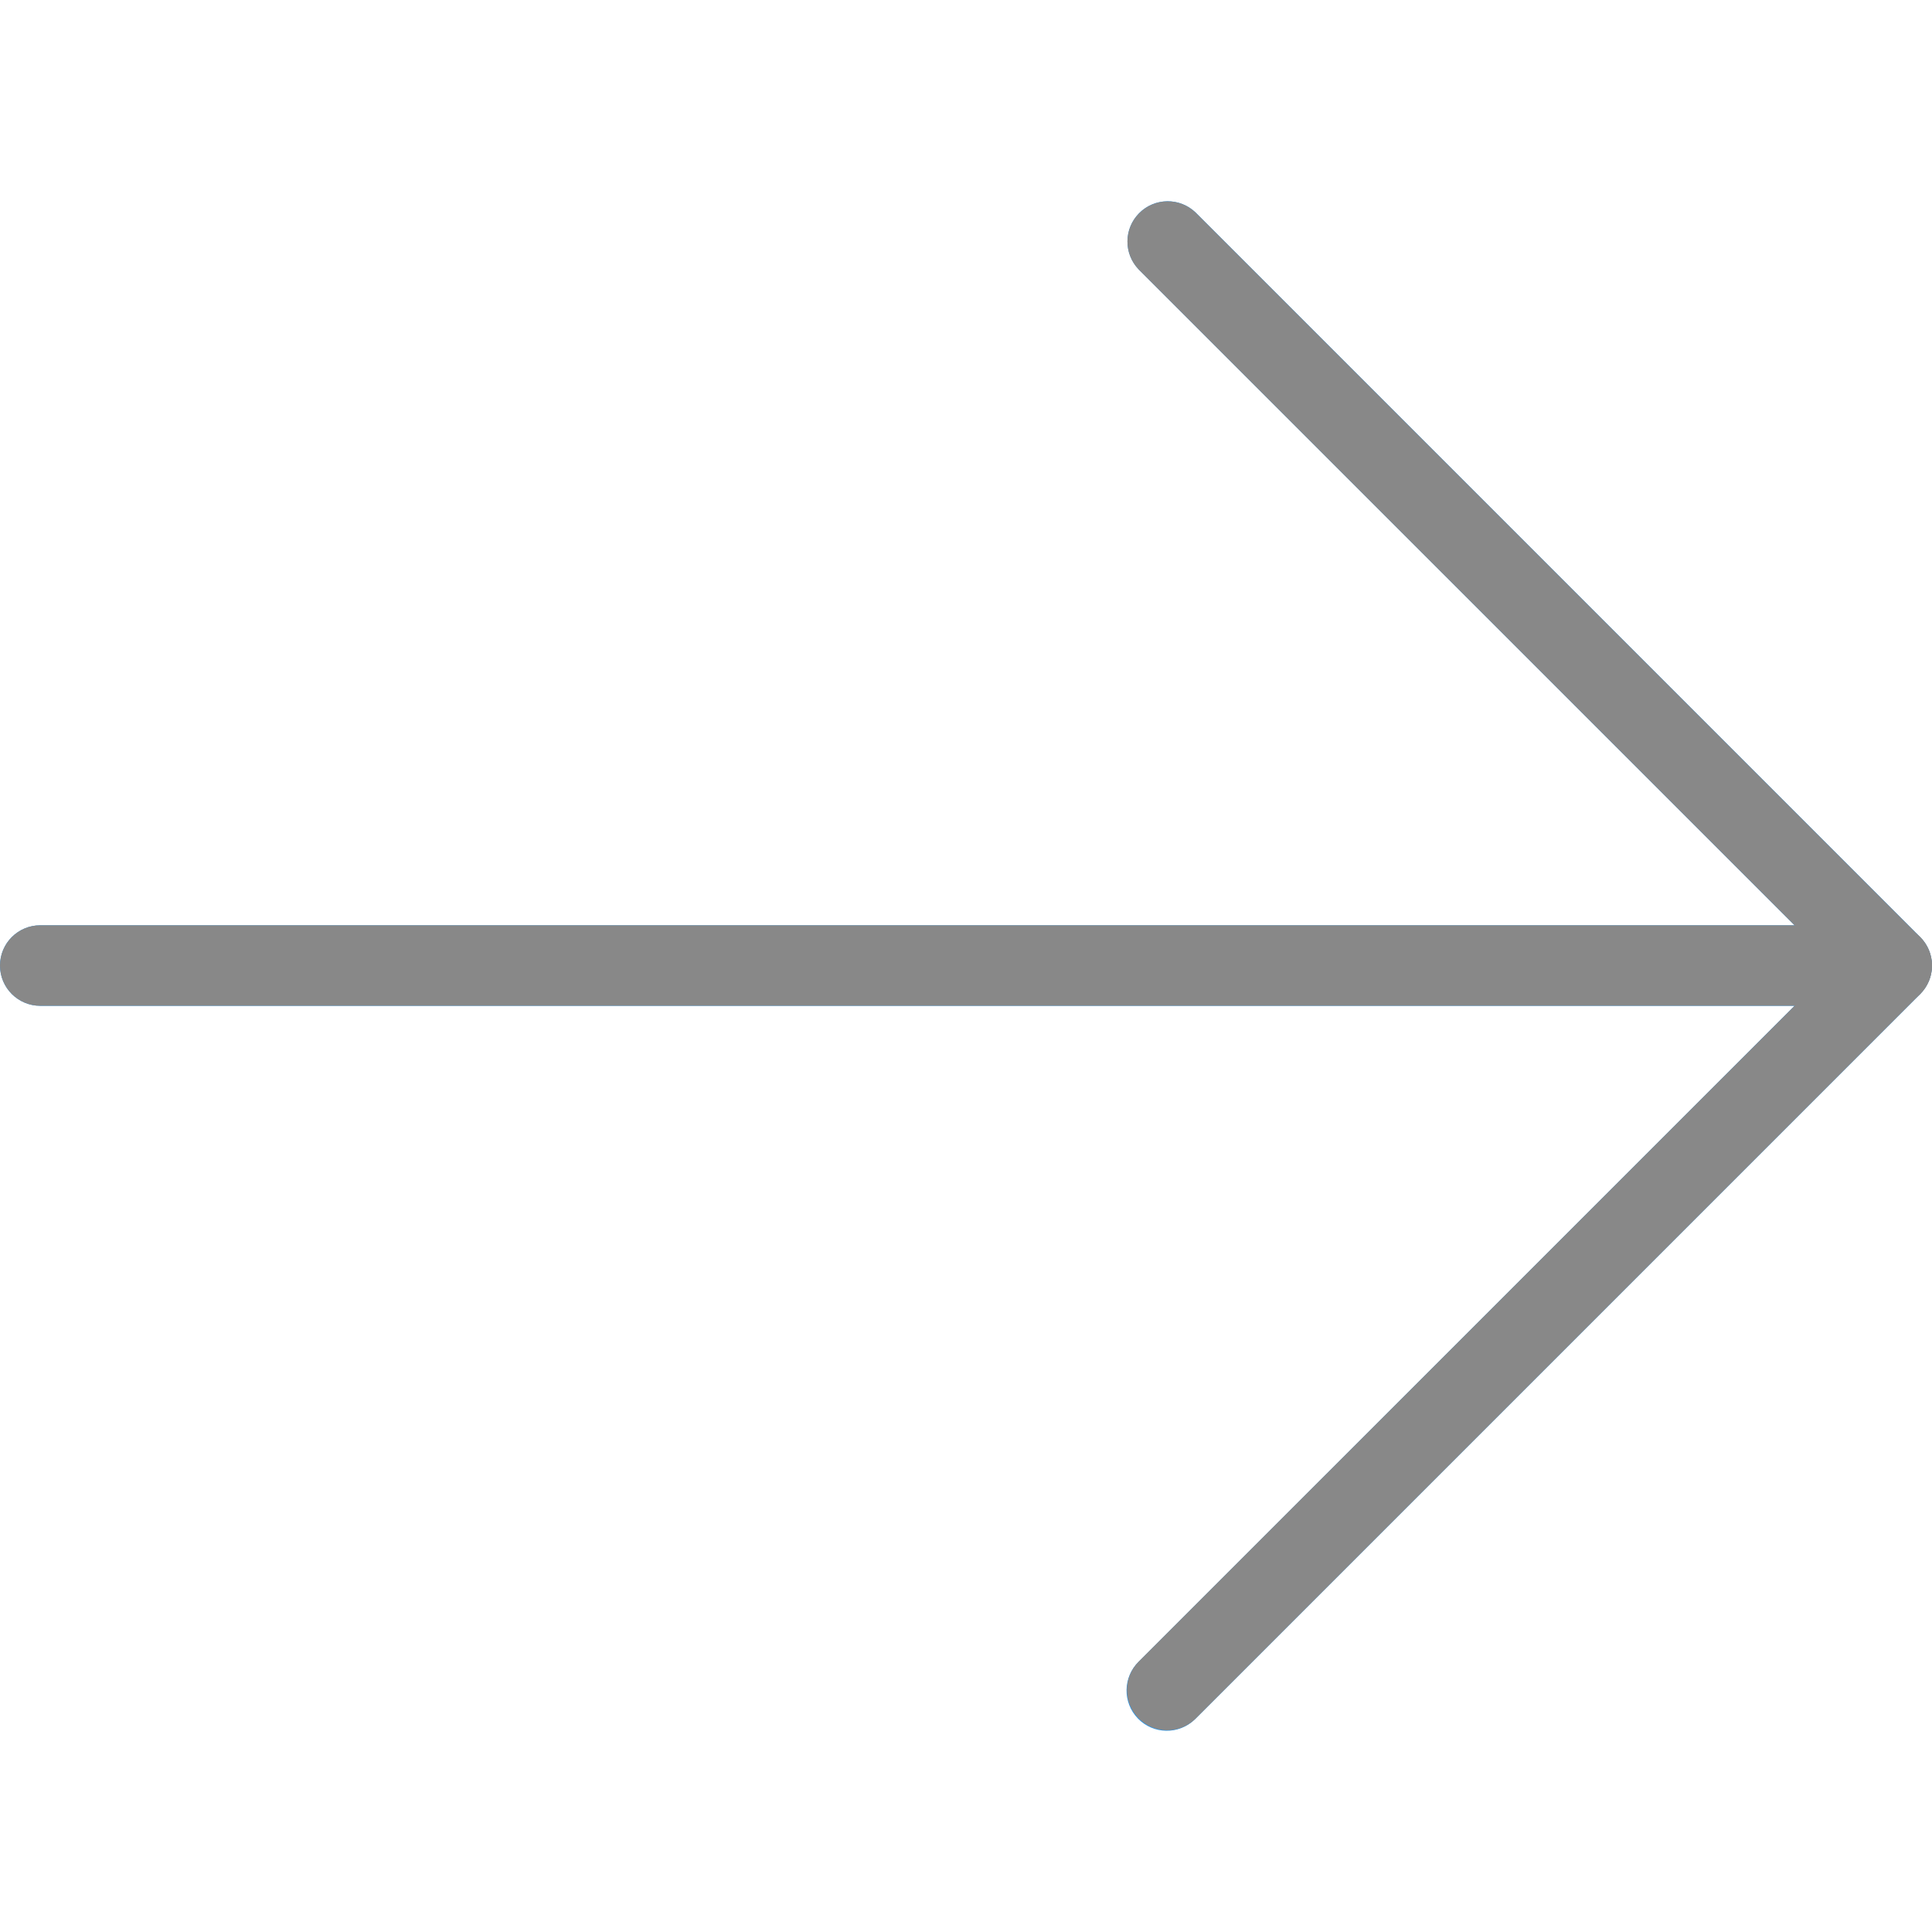 <?xml version="1.0"?>
<svg xmlns="http://www.w3.org/2000/svg" xmlns:xlink="http://www.w3.org/1999/xlink" version="1.1" id="Capa_1" x="0px" y="0px" viewBox="0 0 512 512" style="enable-background:new 0 0 512 512;" xml:space="preserve" width="512px" height="512px"><g><path style="fill:#2196F3;" d="M511.189,259.954c1.649-3.989,0.731-8.579-2.325-11.627l-192-192  c-4.237-4.093-10.99-3.975-15.083,0.262c-3.992,4.134-3.992,10.687,0,14.82l173.803,173.803H10.667  C4.776,245.213,0,249.989,0,255.88c0,5.891,4.776,10.667,10.667,10.667h464.917L301.803,440.328  c-4.237,4.093-4.355,10.845-0.262,15.083c4.093,4.237,10.845,4.354,15.083,0.262c0.089-0.086,0.176-0.173,0.262-0.262l192-192  C509.872,262.42,510.655,261.246,511.189,259.954z" data-original="#2196F3"/><path d="M309.333,458.546c-5.891,0.011-10.675-4.757-10.686-10.648c-0.005-2.84,1.123-5.565,3.134-7.571L486.251,255.88  L301.781,71.432c-4.093-4.237-3.975-10.99,0.262-15.083c4.134-3.992,10.687-3.992,14.82,0l192,192  c4.164,4.165,4.164,10.917,0,15.083l-192,192C314.865,457.426,312.157,458.546,309.333,458.546z" data-original="#000000" class="active-path" data-old_color="#000000" style="fill:#888888"/><path d="M501.333,266.546H10.667C4.776,266.546,0,261.771,0,255.88c0-5.891,4.776-10.667,10.667-10.667h490.667  c5.891,0,10.667,4.776,10.667,10.667C512,261.771,507.224,266.546,501.333,266.546z" data-original="#000000" class="active-path" data-old_color="#000000" style="fill:#888888"/></g> </svg>
